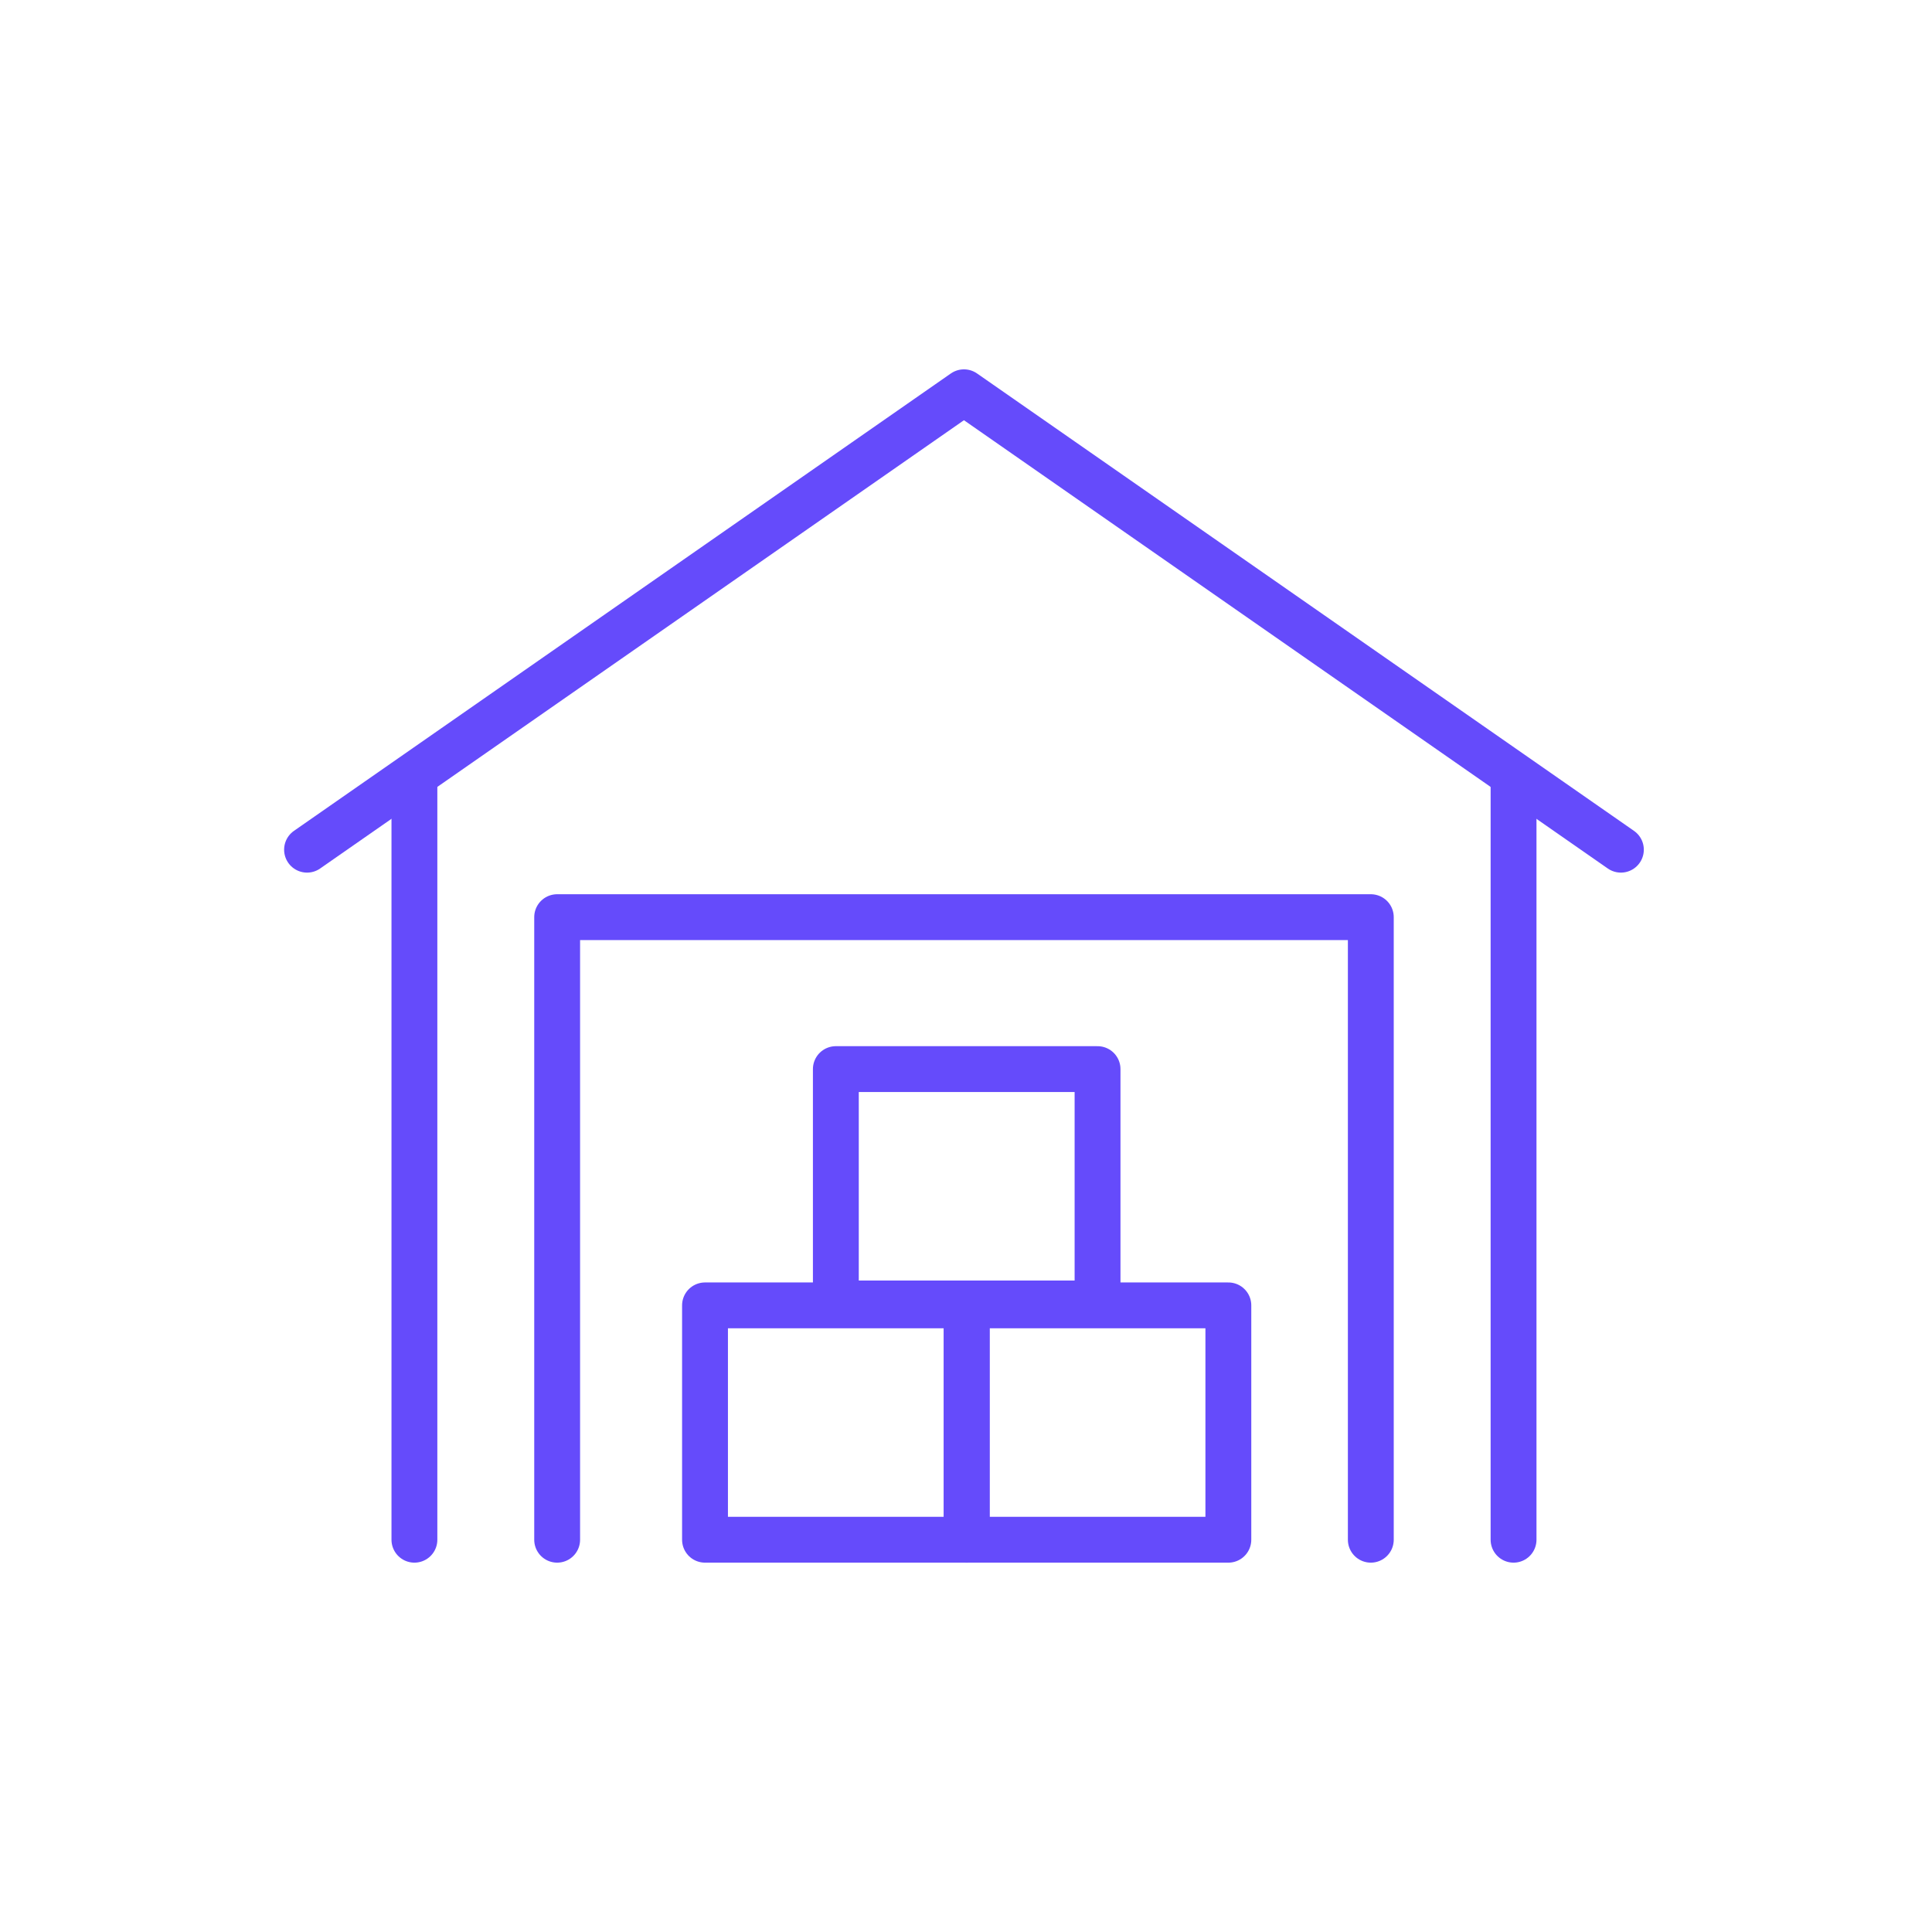 <svg width="68" height="68" viewBox="0 0 68 68" fill="none" xmlns="http://www.w3.org/2000/svg">
<g clip-path="url(#clip0_21_792)">
<path d="M19.61 54.193V32.281H48.248V54.193" stroke="#654BFB" stroke-width="1.614" stroke-linecap="round" stroke-linejoin="round"/>
<path d="M53.272 27.67V54.193" stroke="#654BFB" stroke-width="1.614" stroke-linecap="round" stroke-linejoin="round"/>
<path d="M14.586 54.193V27.67" stroke="#654BFB" stroke-width="1.614" stroke-linecap="round" stroke-linejoin="round"/>
<path d="M10.807 29.906L33.928 13.807L57.05 29.906" stroke="#654BFB" stroke-width="1.614" stroke-linecap="round" stroke-linejoin="round"/>
<path d="M34.024 45.945H24.814V54.193H34.024V45.945Z" stroke="#654BFB" stroke-width="1.614" stroke-linecap="round" stroke-linejoin="round"/>
<path d="M43.234 45.945H34.024V54.193H43.234V45.945Z" stroke="#654BFB" stroke-width="1.614" stroke-linecap="round" stroke-linejoin="round"/>
<path d="M38.63 37.629H29.419V45.877H38.63V37.629Z" stroke="#654BFB" stroke-width="1.614" stroke-linecap="round" stroke-linejoin="round"/>
</g>
<defs>
<clipPath id="clip0_21_792">
<rect width="47.857" height="42" fill="white" transform="translate(10 13)"/>
</clipPath>
</defs>
</svg>
